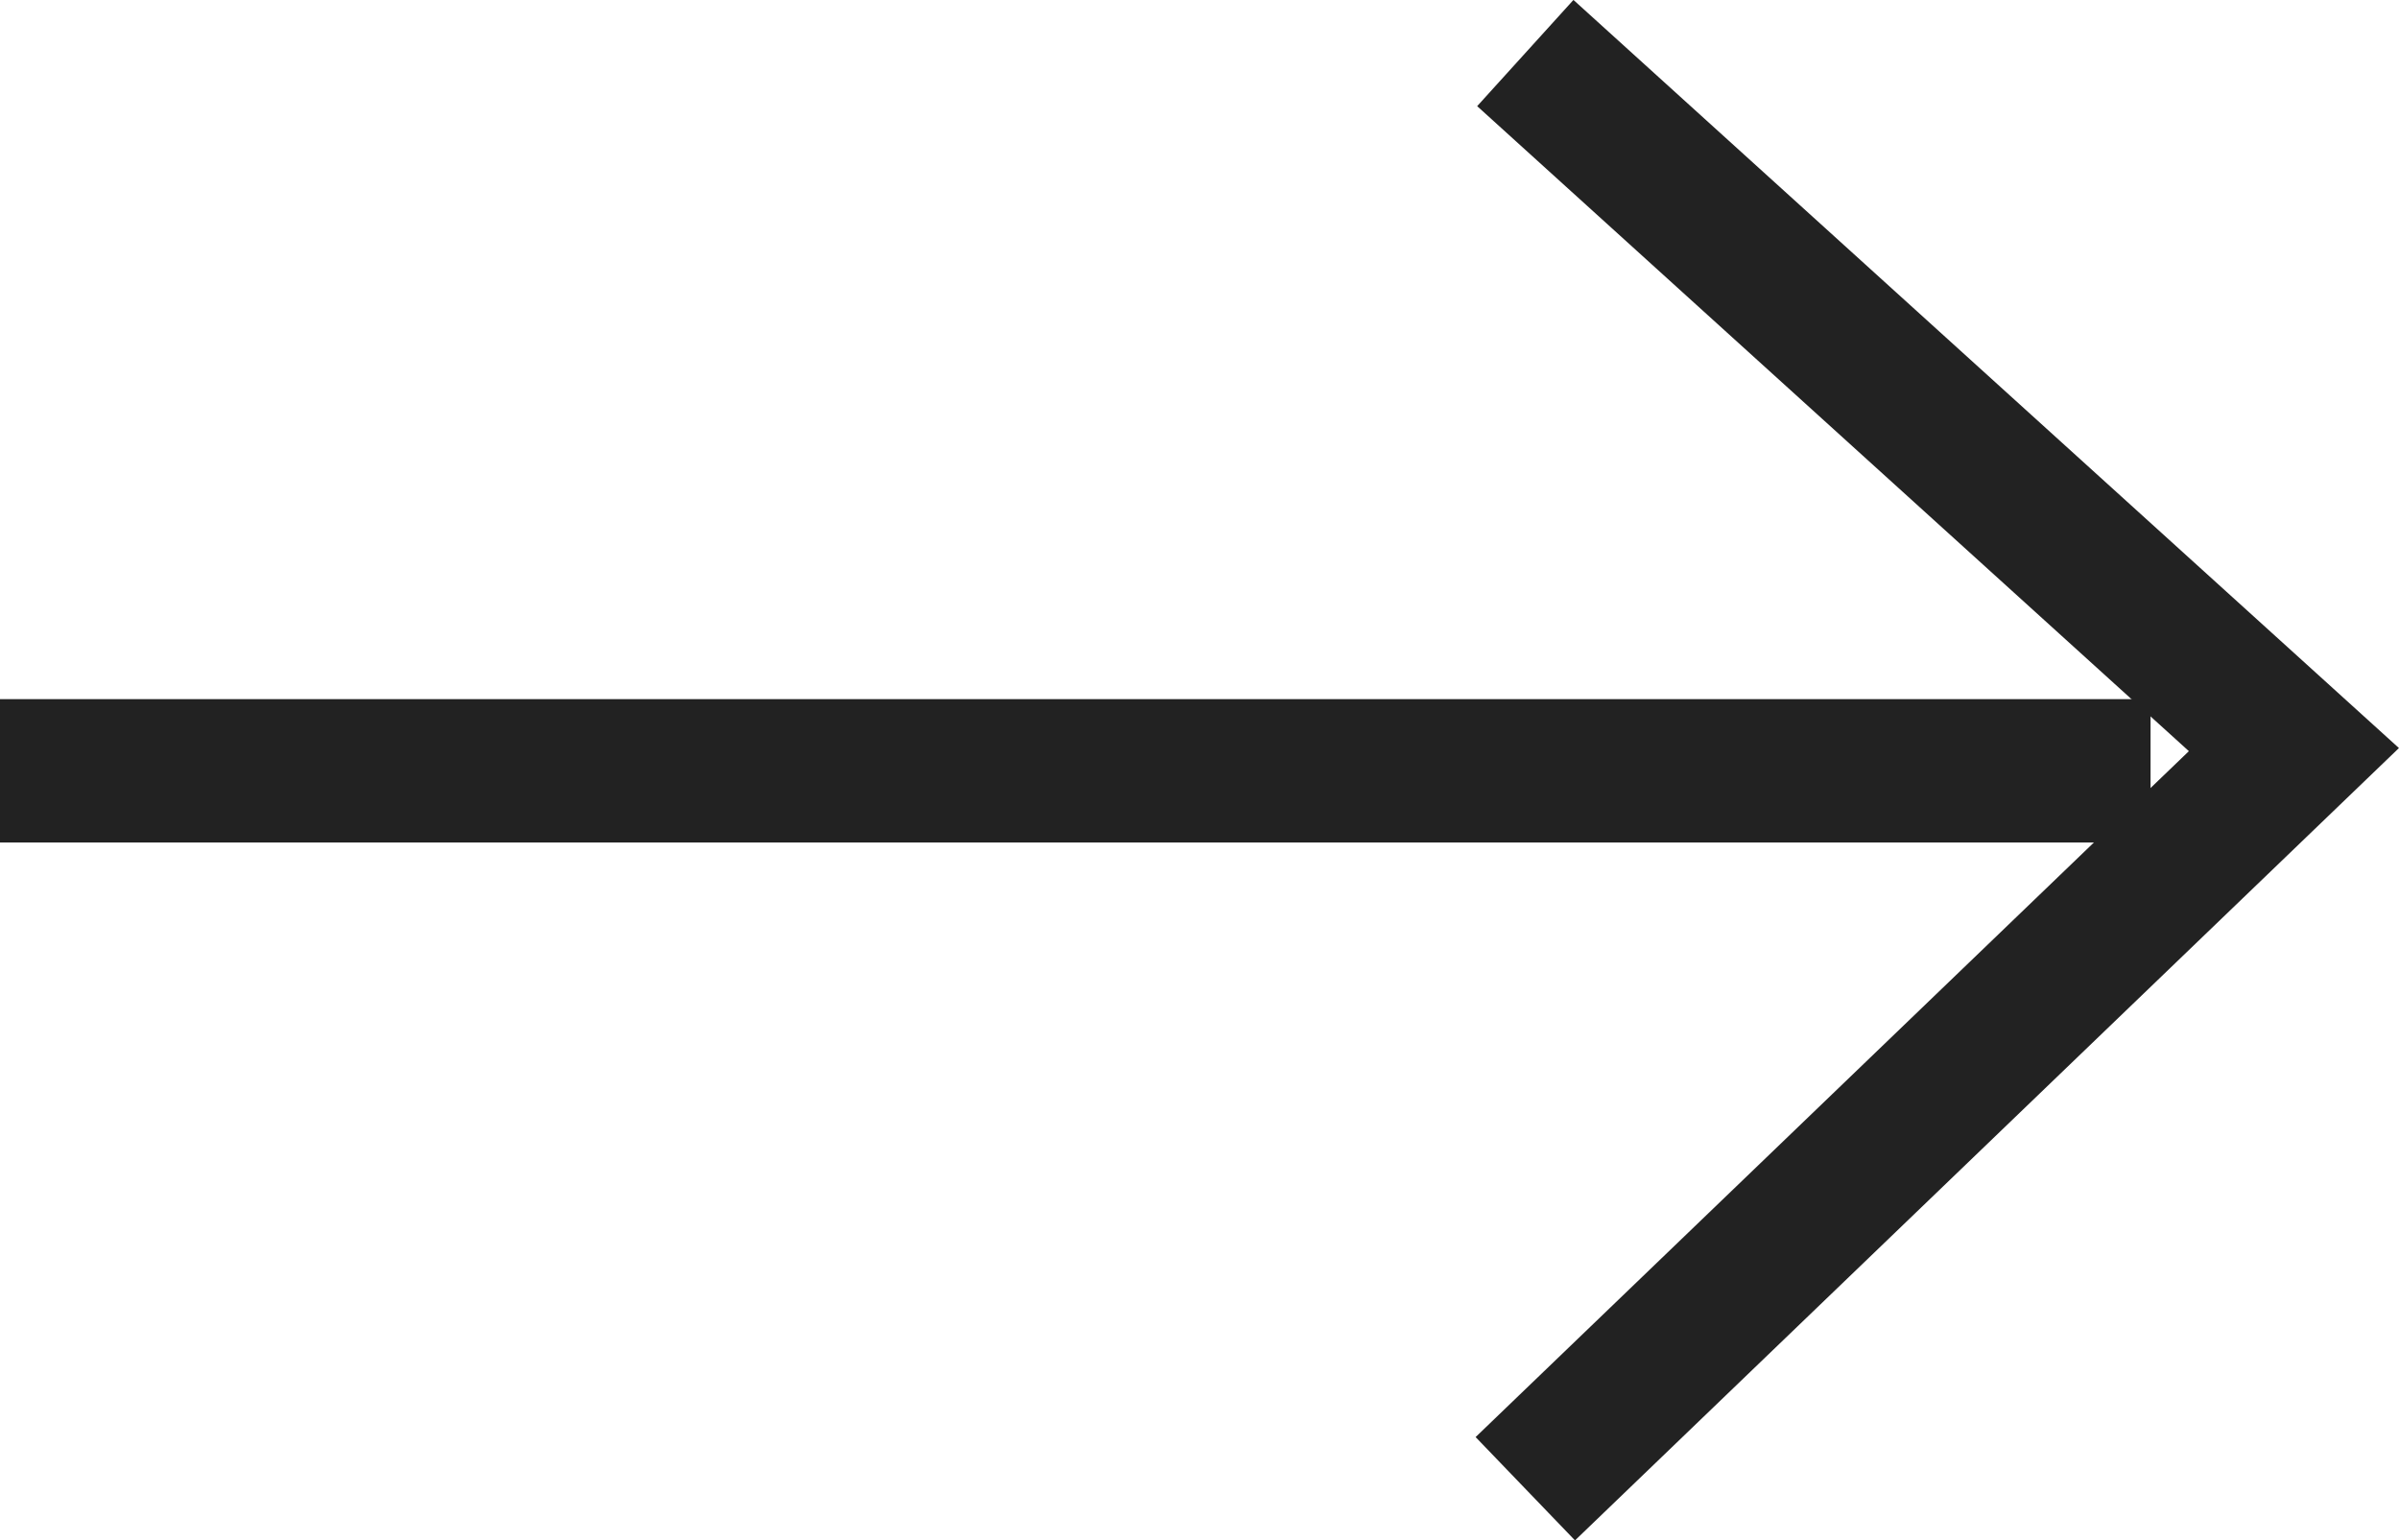 <svg xmlns="http://www.w3.org/2000/svg" width="16.733" height="10.745" viewBox="0 0 16.733 10.745">
  <g id="arrow" transform="translate(-3.334 0.37)">
    <path id="パス_107" data-name="パス 107" d="M0,0,5.156,5.361,10.015,0" transform="translate(13.973 10.015) rotate(-90)" fill="none" stroke="#222" stroke-width="1"/>
    <path id="パス_108" data-name="パス 108" d="M1176.557,798.938h-15" transform="translate(-1158.223 -793.931)" fill="none" stroke="#222" stroke-width="1"/>
  </g>
</svg>
